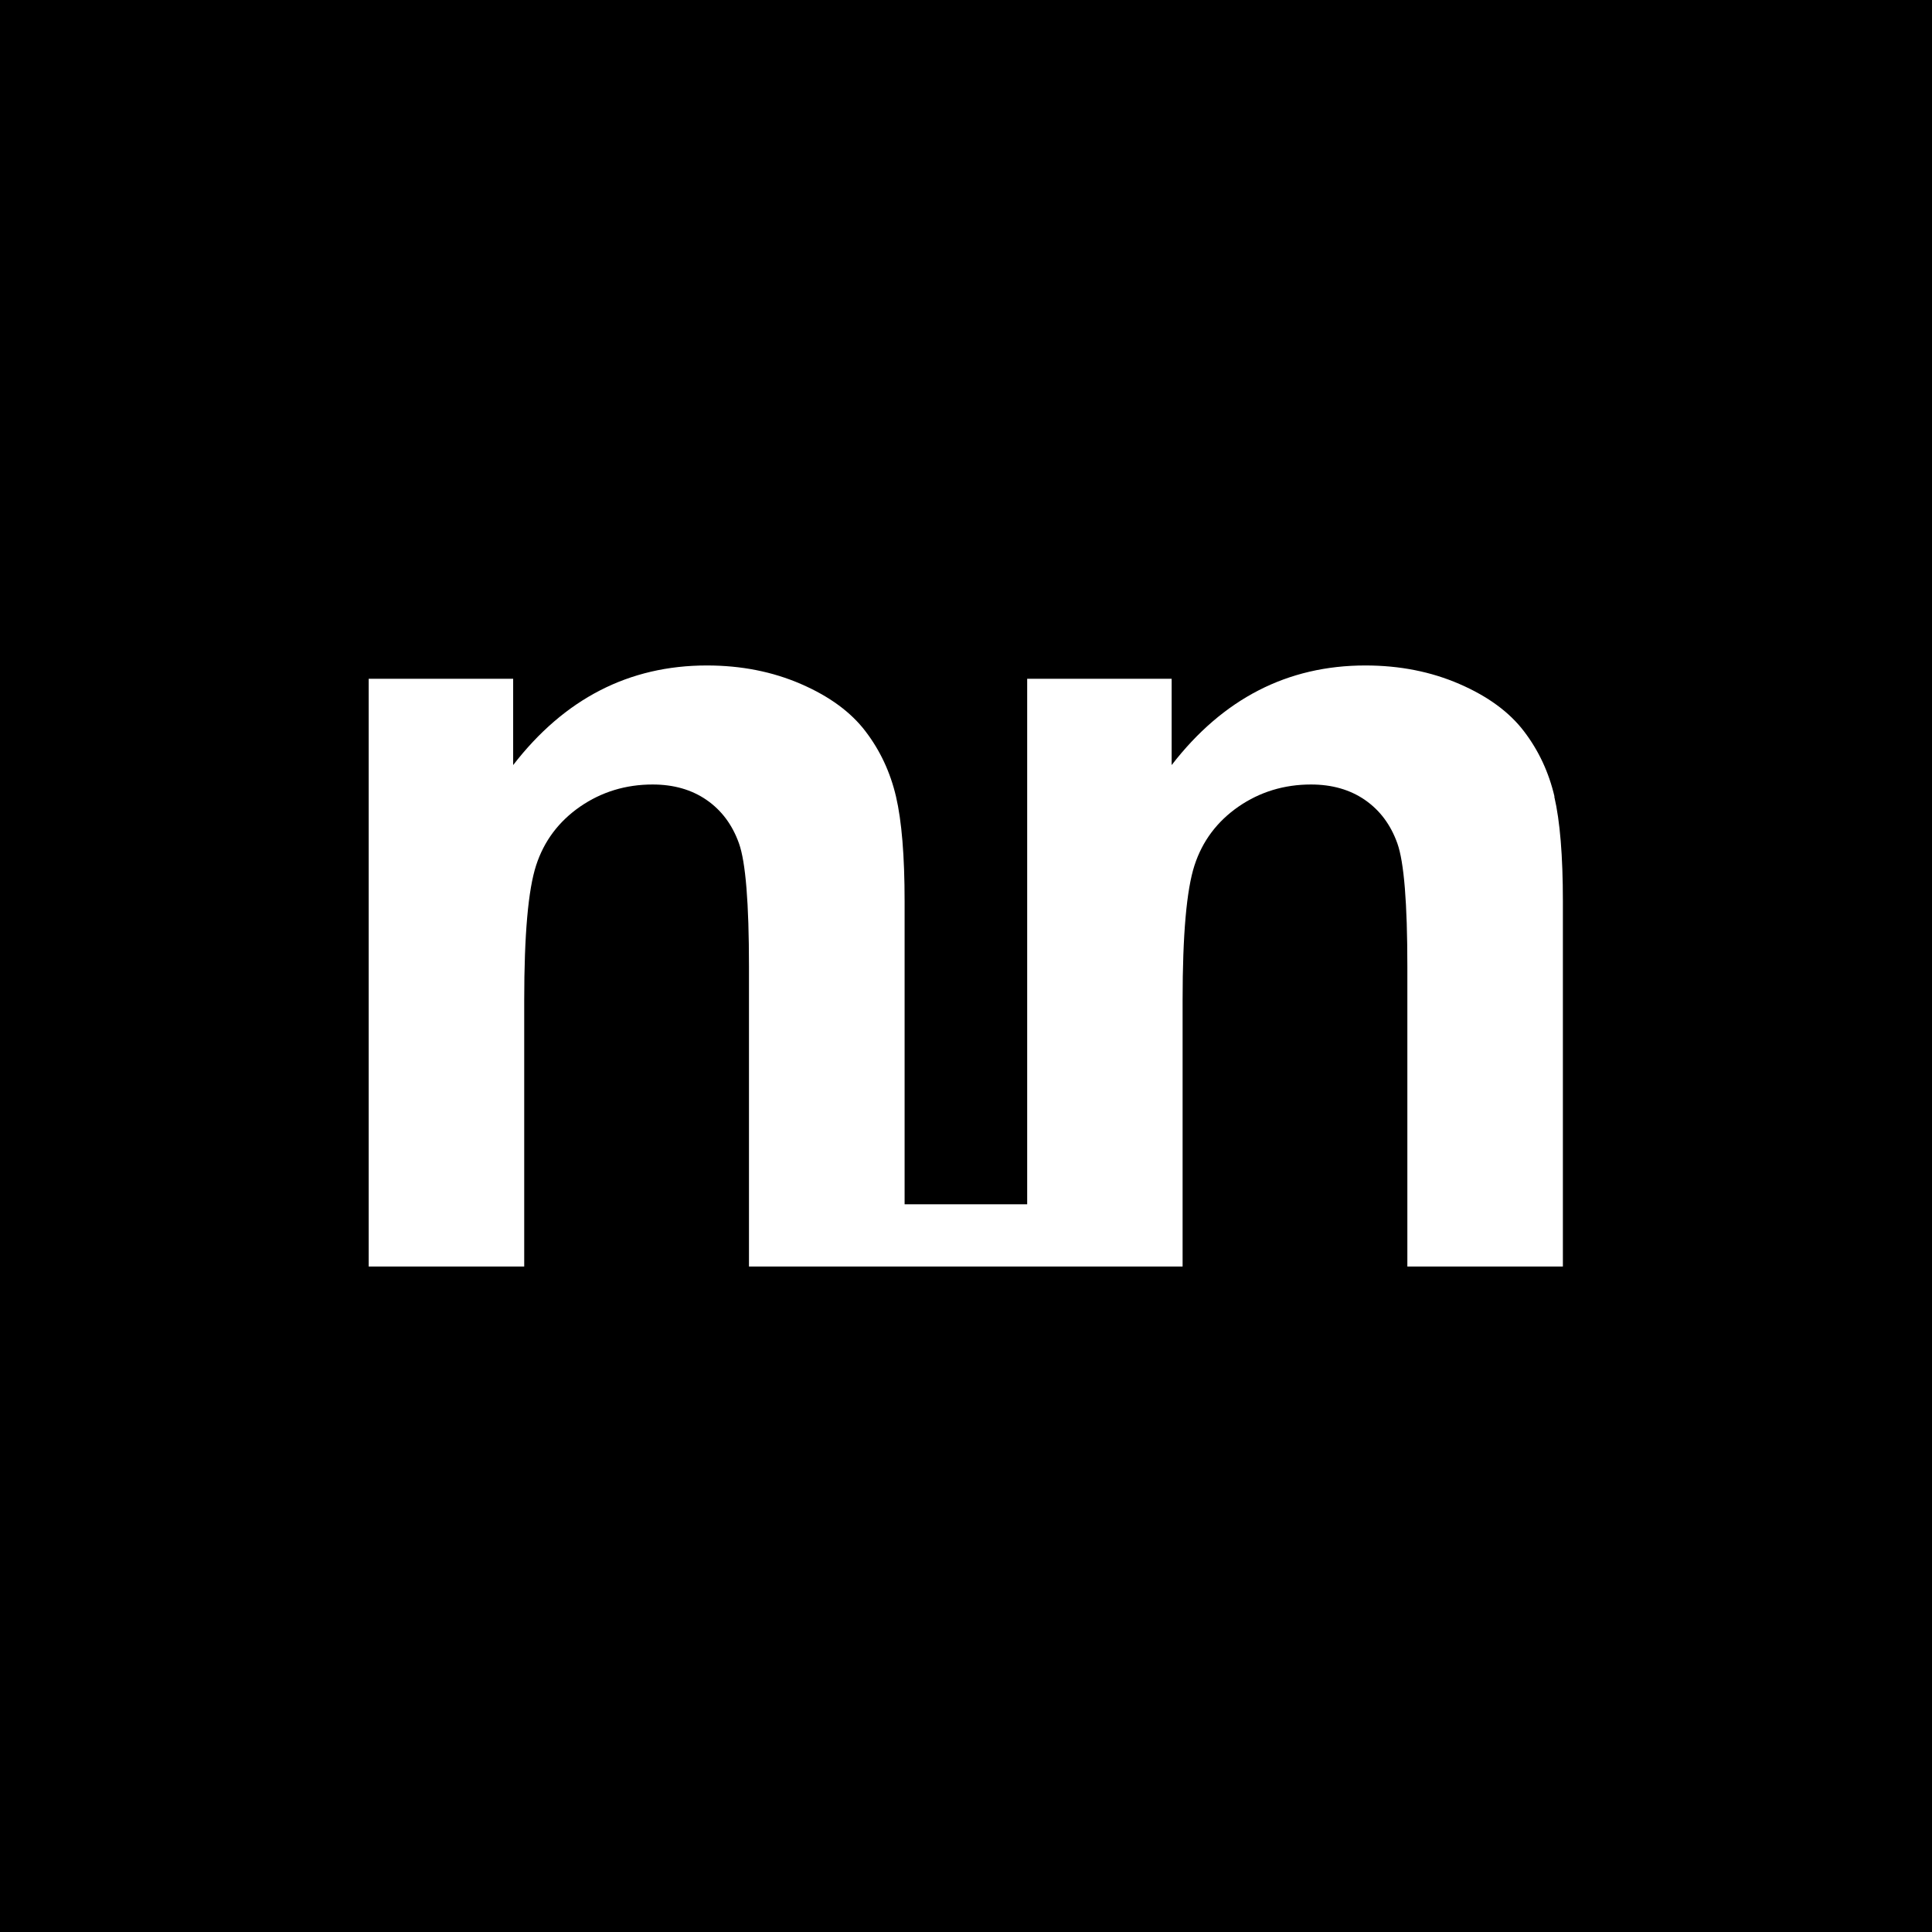 <?xml version="1.0" encoding="UTF-8"?>
<svg id="uuid-b1c70d8e-449e-46e7-8857-75786a58b8ca" data-name="Layer 1" xmlns="http://www.w3.org/2000/svg" viewBox="0 0 180 180">
  <defs>
    <style>
      .uuid-0c03397d-31b6-4c76-9897-9d8ef77e5082 {
        fill: #000;
      }

      .uuid-0c03397d-31b6-4c76-9897-9d8ef77e5082, .uuid-ed640d6b-7861-431c-a245-3cdc8f5695e2 {
        stroke-width: 0px;
      }

      .uuid-ed640d6b-7861-431c-a245-3cdc8f5695e2 {
        fill: #fff;
      }
    </style>
  </defs>
  <rect class="uuid-0c03397d-31b6-4c76-9897-9d8ef77e5082" x="0" width="180" height="180"/>
  <path class="uuid-ed640d6b-7861-431c-a245-3cdc8f5695e2" d="M144.83,74.22c-.53-2.27-1.48-4.3-2.84-6.08-1.36-1.79-3.36-3.26-6.01-4.41-2.65-1.15-5.57-1.73-8.77-1.73-7.25,0-13.27,3.09-18.05,9.28v-8.04h-13.46v48.96h-11.42v-28.23c0-4.23-.27-7.48-.8-9.75-.53-2.27-1.48-4.3-2.84-6.08-1.36-1.79-3.36-3.26-6.01-4.41-2.65-1.15-5.57-1.73-8.77-1.73-7.25,0-13.27,3.09-18.05,9.28v-8.04h-13.46v54.76h14.49v-24.8c0-6.12.37-10.31,1.11-12.58.74-2.27,2.11-4.09,4.1-5.47,1.99-1.37,4.25-2.06,6.75-2.06,1.96,0,3.64.48,5.03,1.44,1.39.96,2.4,2.31,3.02,4.05.62,1.74.93,5.56.93,11.47v27.95h14.49s11.42,0,11.42,0h0s14.49,0,14.49,0v-24.8c0-6.12.37-10.31,1.11-12.58.74-2.27,2.11-4.09,4.1-5.47,1.99-1.37,4.25-2.06,6.75-2.06,1.96,0,3.64.48,5.03,1.44,1.39.96,2.4,2.31,3.02,4.05.62,1.74.93,5.56.93,11.47v27.95h14.49v-34.03c0-4.23-.27-7.48-.8-9.75Z"/>
</svg>